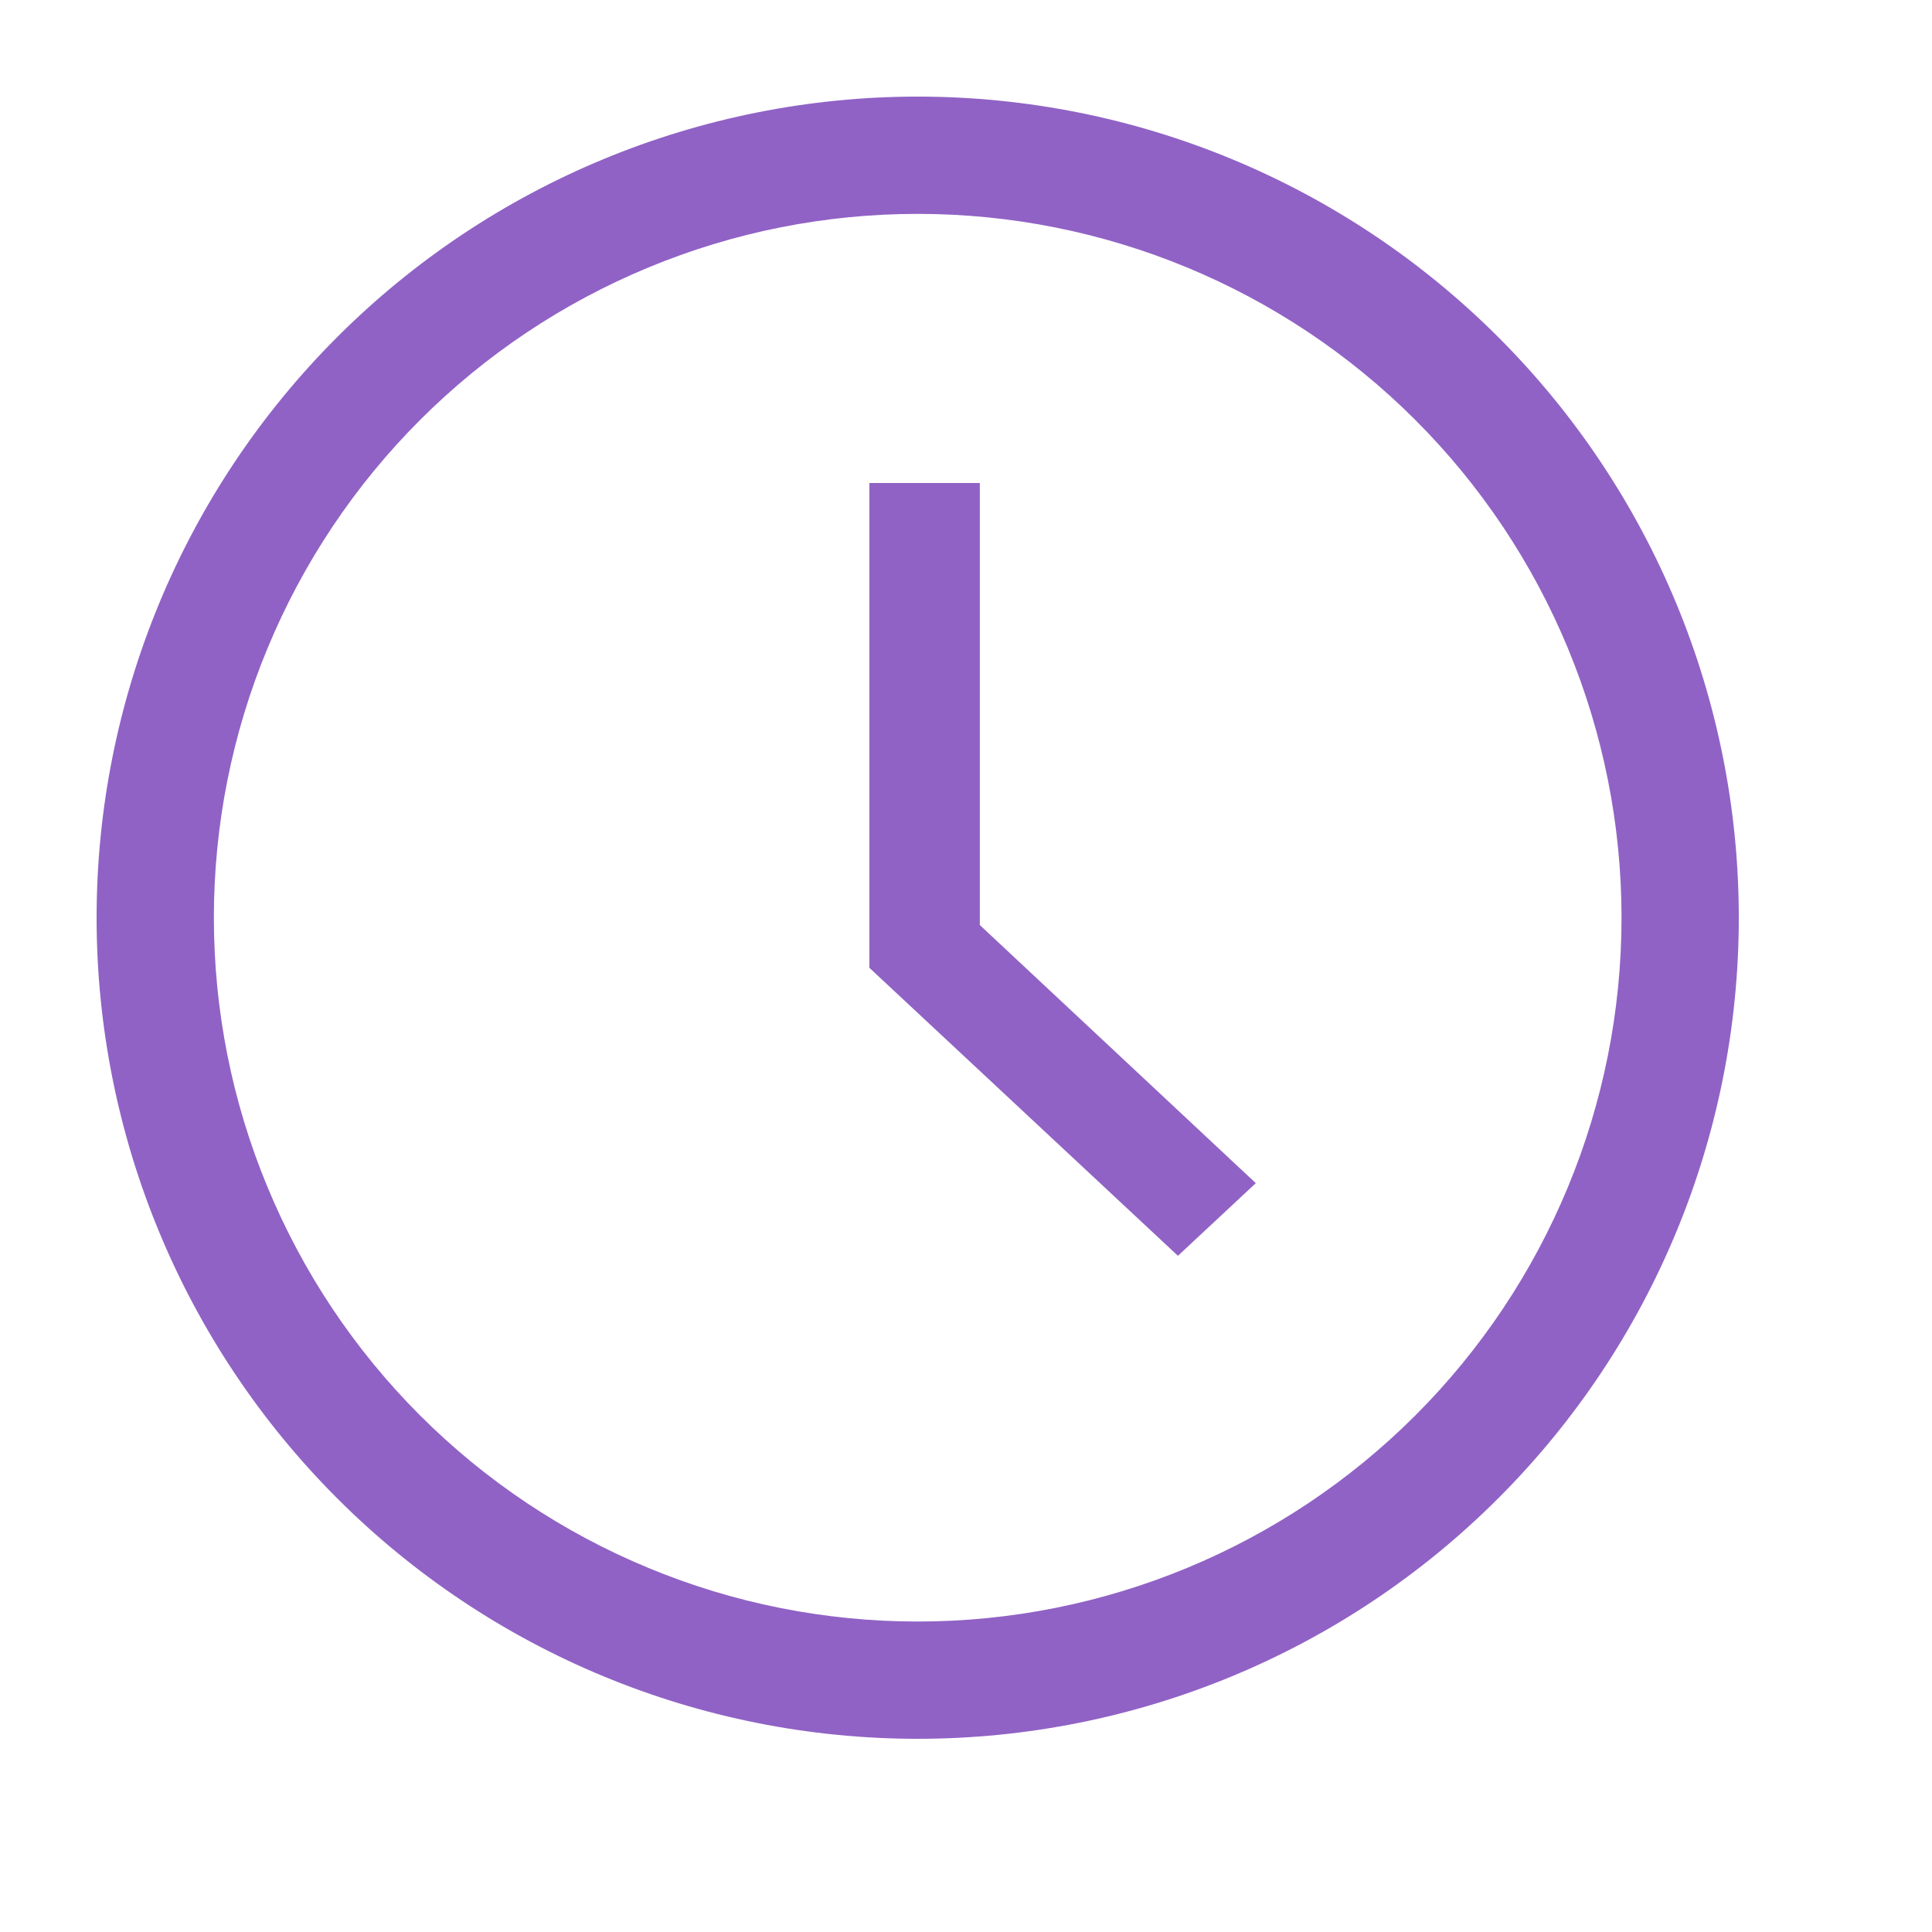 <svg width="20" height="20" viewBox="0 0 20 20" fill="none" xmlns="http://www.w3.org/2000/svg">
<path d="M9.5 18C7.246 18 5.084 17.105 3.49 15.51C1.896 13.916 1 11.754 1 9.5C1 7.246 1.896 5.084 3.49 3.49C5.084 1.896 7.246 1 9.5 1C11.754 1 13.916 1.896 15.51 3.49C17.105 5.084 18 7.246 18 9.5C18 11.754 17.105 13.916 15.51 15.51C13.916 17.105 11.754 18 9.5 18ZM9.5 2.214C8.543 2.214 7.596 2.402 6.712 2.769C5.828 3.135 5.025 3.671 4.348 4.348C3.671 5.025 3.135 5.828 2.769 6.712C2.402 7.596 2.214 8.543 2.214 9.5C2.214 10.457 2.402 11.404 2.769 12.288C3.135 13.172 3.671 13.975 4.348 14.652C5.025 15.329 5.828 15.865 6.712 16.231C7.596 16.598 8.543 16.786 9.5 16.786C11.432 16.786 13.286 16.018 14.652 14.652C16.018 13.286 16.786 11.432 16.786 9.5C16.786 7.568 16.018 5.714 14.652 4.348C13.286 2.982 11.432 2.214 9.5 2.214Z" fill="#9062C5"/>
<path d="M12.194 13L9 10.019V5H10.143V9.576L13 12.248L12.194 13Z" fill="#9062C5"/>
</svg>
